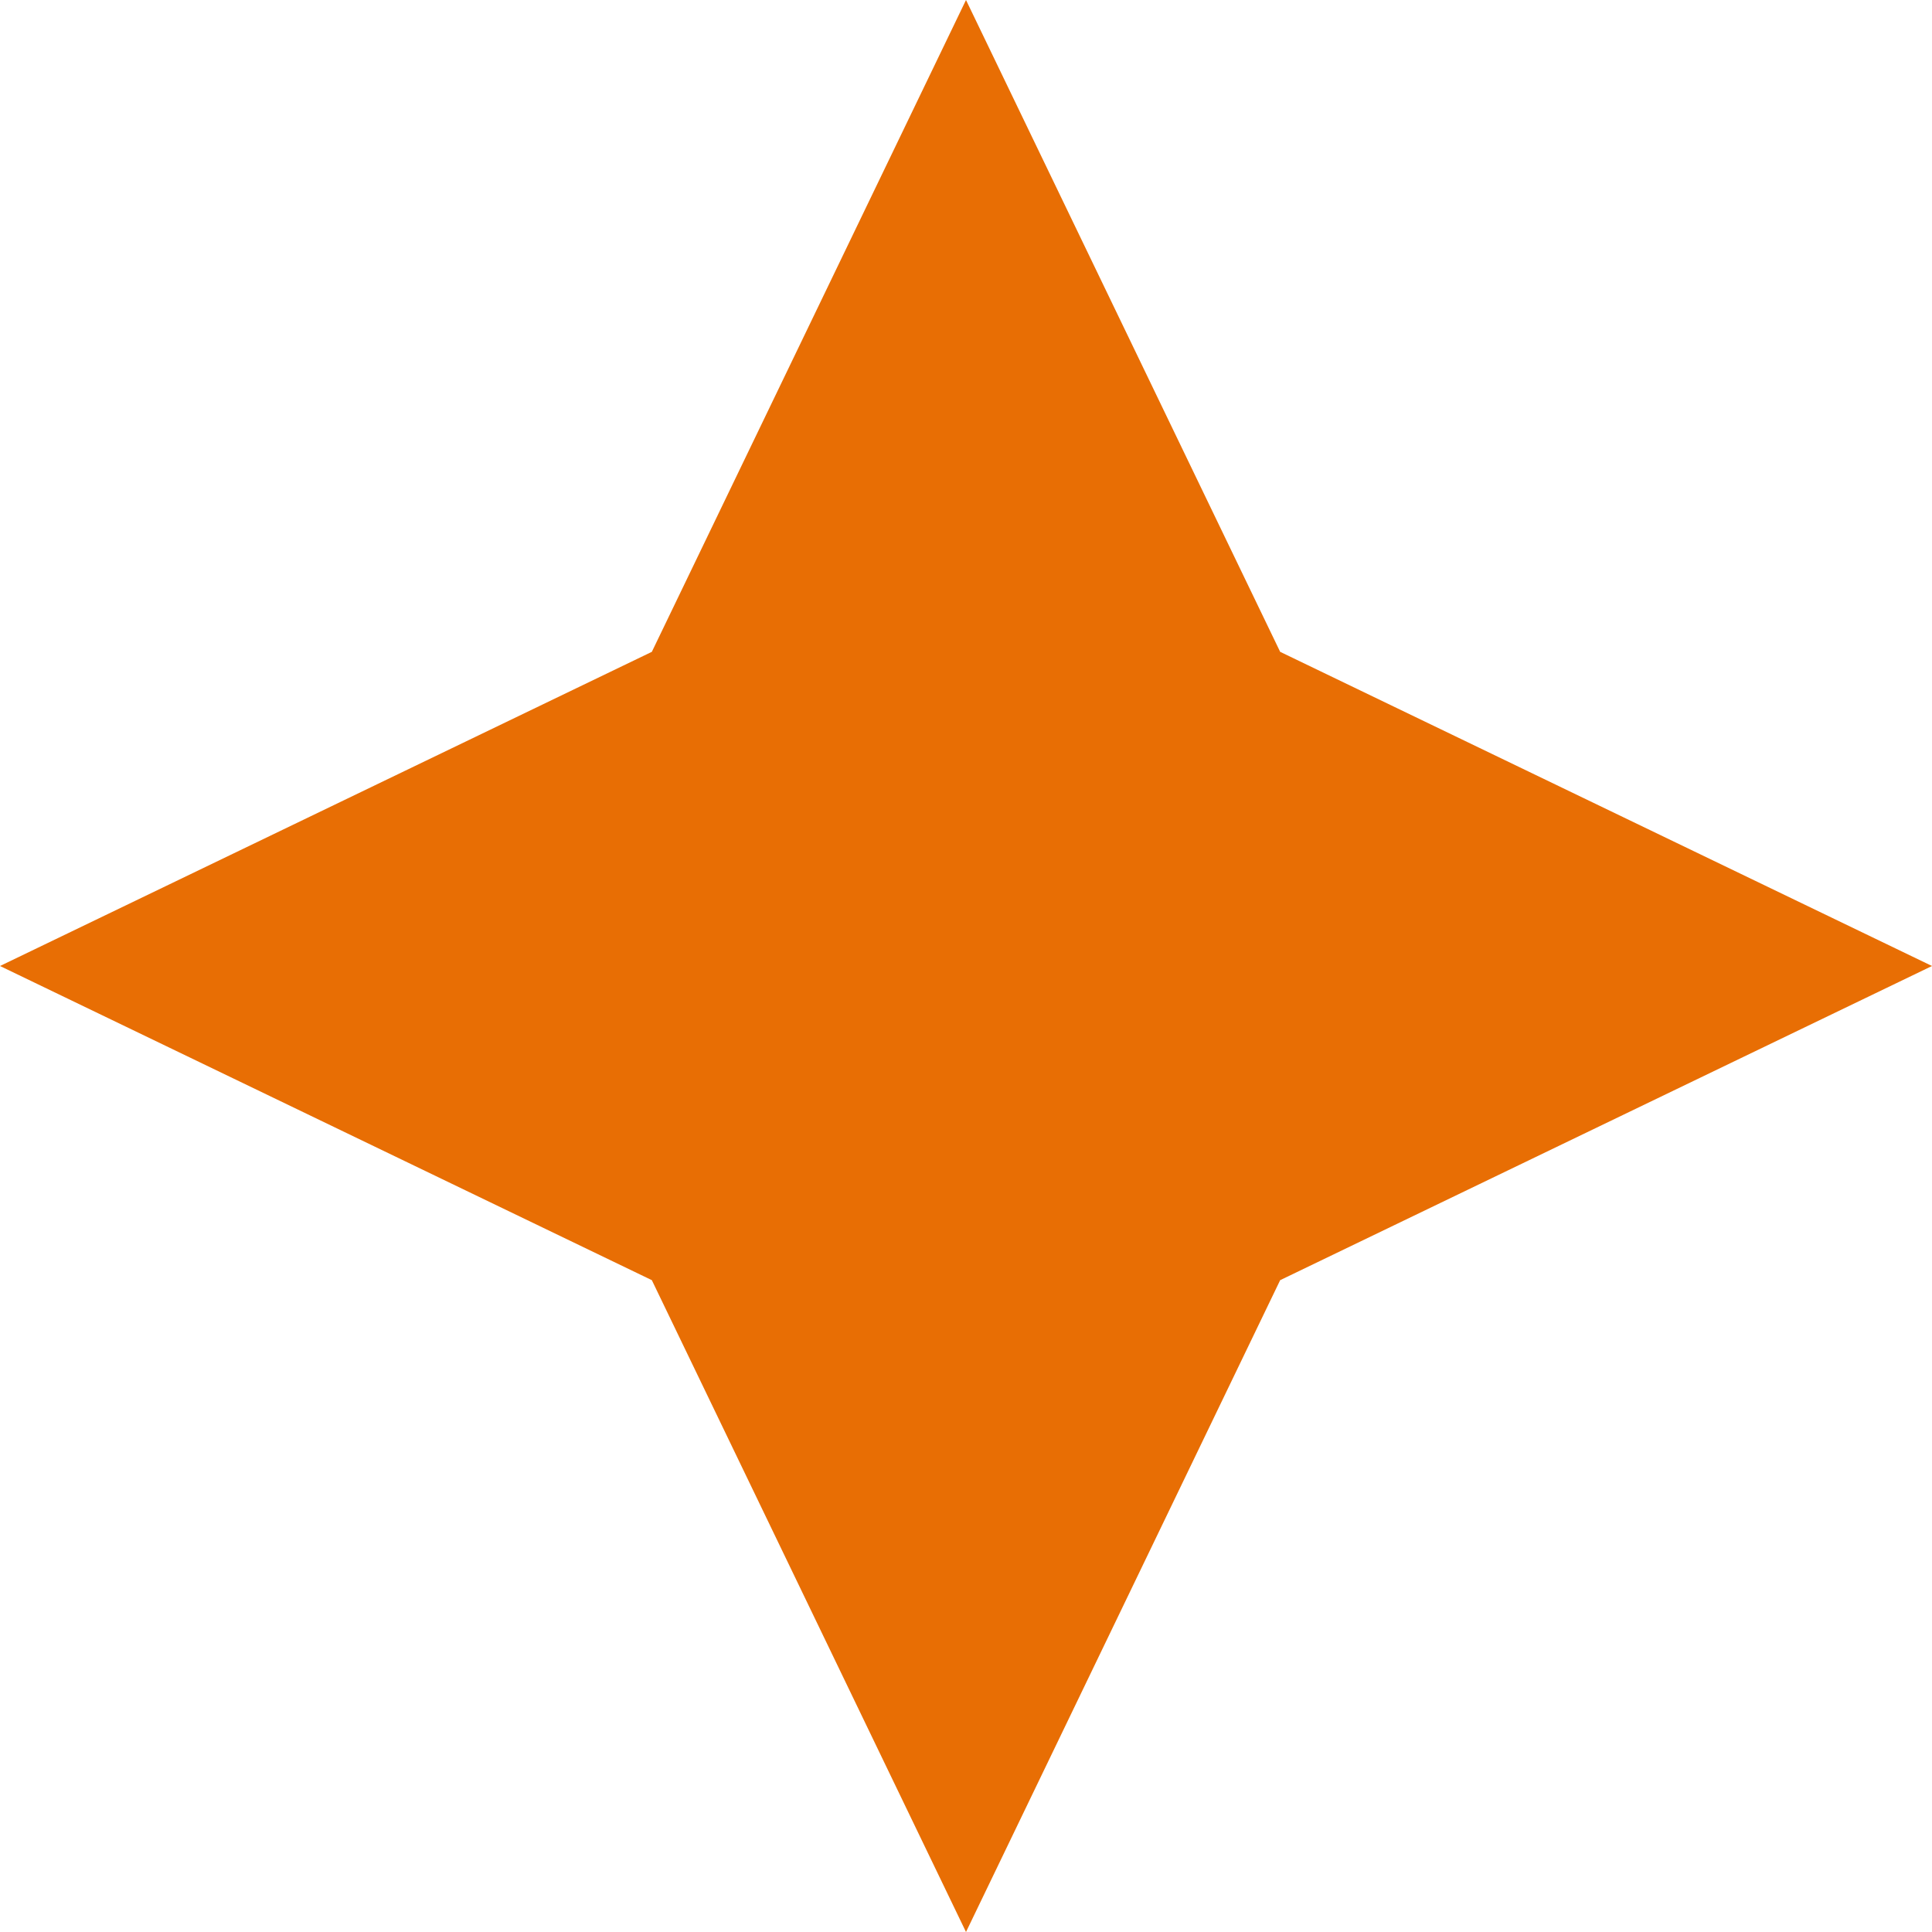 <svg width="18" height="18" viewBox="0 0 18 18" fill="none" xmlns="http://www.w3.org/2000/svg">
<path d="M-4.82663e-08 9L6.073 6.073L9 7.24792e-05L11.927 6.073L18 9L11.927 11.927L9 18L6.073 11.927L-4.82663e-08 9Z" fill="#E86E04"/>
</svg>
